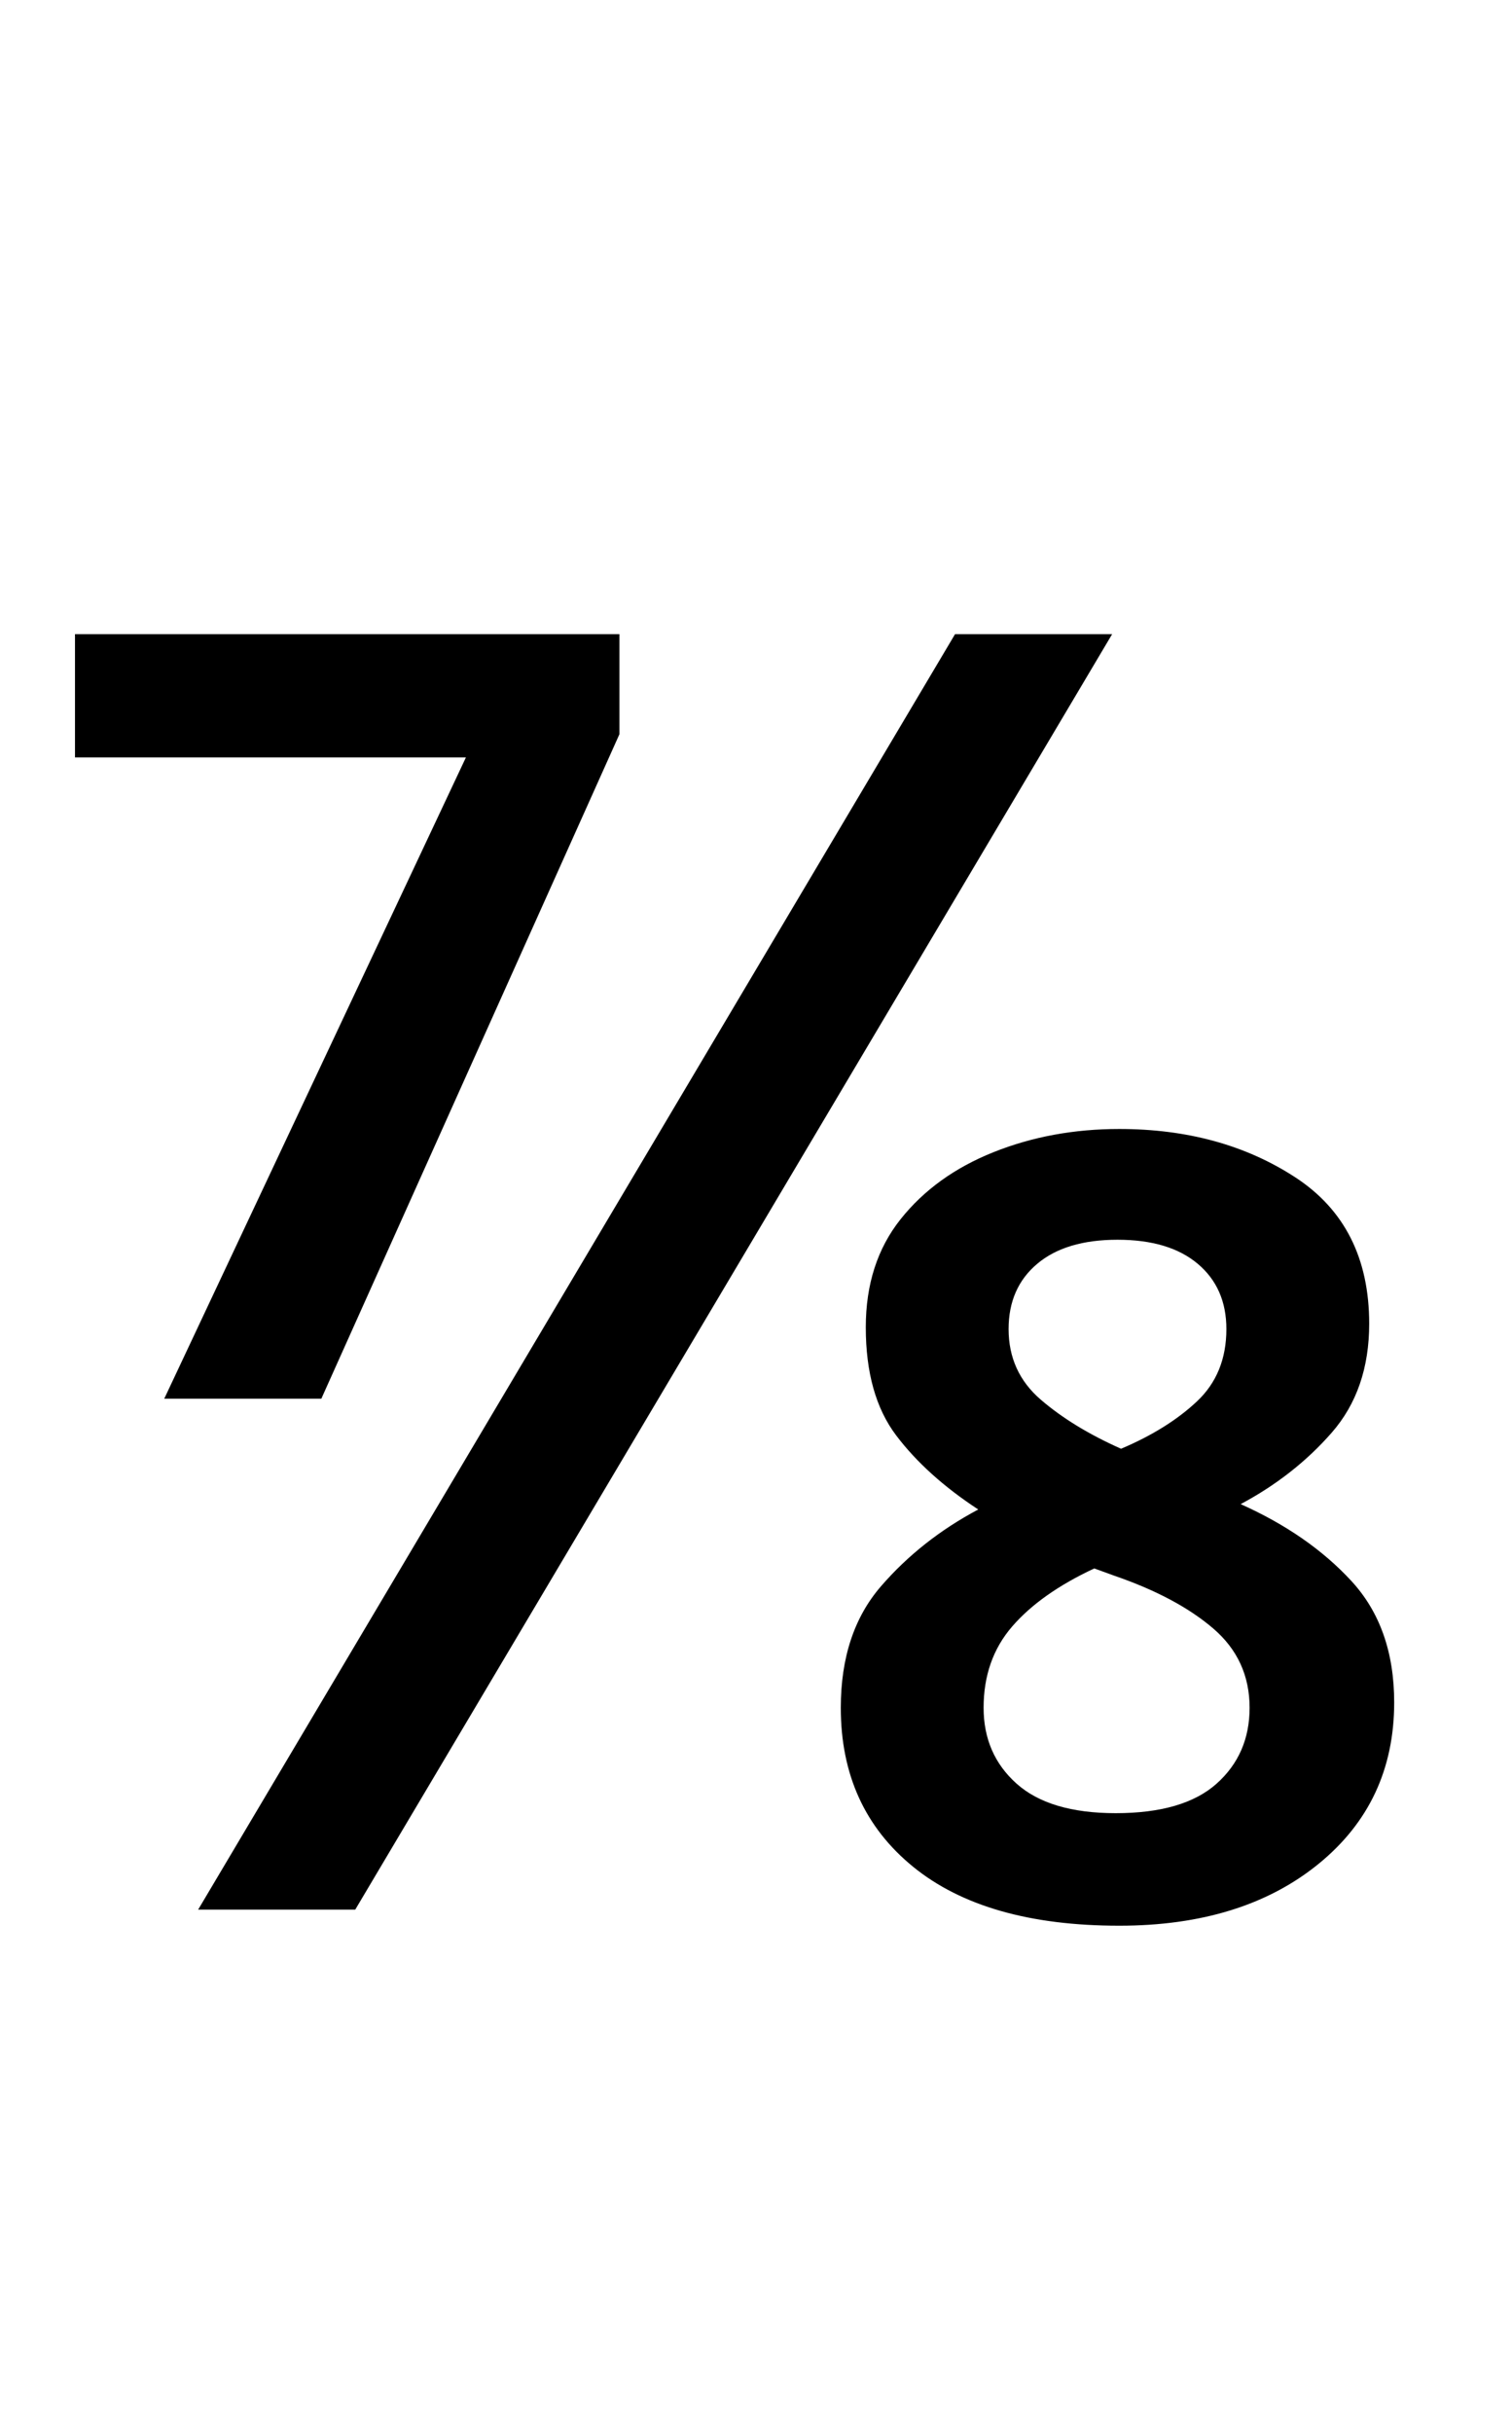 <?xml version="1.0" encoding="UTF-8" standalone="no"?>
<!DOCTYPE svg PUBLIC "-//W3C//DTD SVG 1.1//EN" "http://www.w3.org/Graphics/SVG/1.1/DTD/svg11.dtd">
 <svg xmlns="http://www.w3.org/2000/svg" xmlns:xlink="http://www.w3.org/1999/xlink" width="169.4" height="272.4"><path fill="black" d="M39.80 213.80L22.20 213.80L107 71L124.60 71L39.80 213.80ZM36 156.60L18.40 156.60L52.20 84.80L8.40 84.80L8.40 71L69.40 71L69.40 82.20L36 156.60ZM125.40 215.60L125.40 215.60Q110.40 215.60 102.30 209Q94.20 202.40 94.20 191.20L94.20 191.20Q94.20 182.80 98.70 177.60Q103.20 172.40 109.60 169L109.60 169Q103.80 165.20 100.40 160.70Q97 156.20 97 148.60L97 148.60Q97 141.40 100.90 136.50Q104.80 131.60 111.30 129Q117.80 126.40 125.40 126.40L125.40 126.40Q136.80 126.40 145.10 131.80Q153.40 137.20 153.40 148.20L153.40 148.20Q153.40 155.60 149.20 160.40Q145 165.20 139 168.40L139 168.40Q146.60 171.80 151.40 177Q156.20 182.20 156.20 190.60L156.20 190.60Q156.20 201.80 147.70 208.70Q139.20 215.60 125.40 215.60ZM125.60 162.20L125.60 162.20Q130.80 160 134.10 156.90Q137.40 153.80 137.40 148.80L137.40 148.80Q137.40 144.20 134.20 141.50Q131 138.80 125.20 138.80L125.20 138.80Q119.40 138.80 116.20 141.50Q113 144.20 113 148.80L113 148.80Q113 153.60 116.60 156.70Q120.20 159.80 125.60 162.20ZM125 203L125 203Q132.60 203 136.30 199.70Q140 196.40 140 191.20L140 191.20Q140 185.80 135.90 182.30Q131.80 178.80 124.80 176.40L124.80 176.40L122.60 175.60Q116.60 178.40 113.40 182.10Q110.20 185.80 110.20 191.20L110.20 191.20Q110.20 196.40 113.90 199.70Q117.60 203 125 203Z"/></svg>